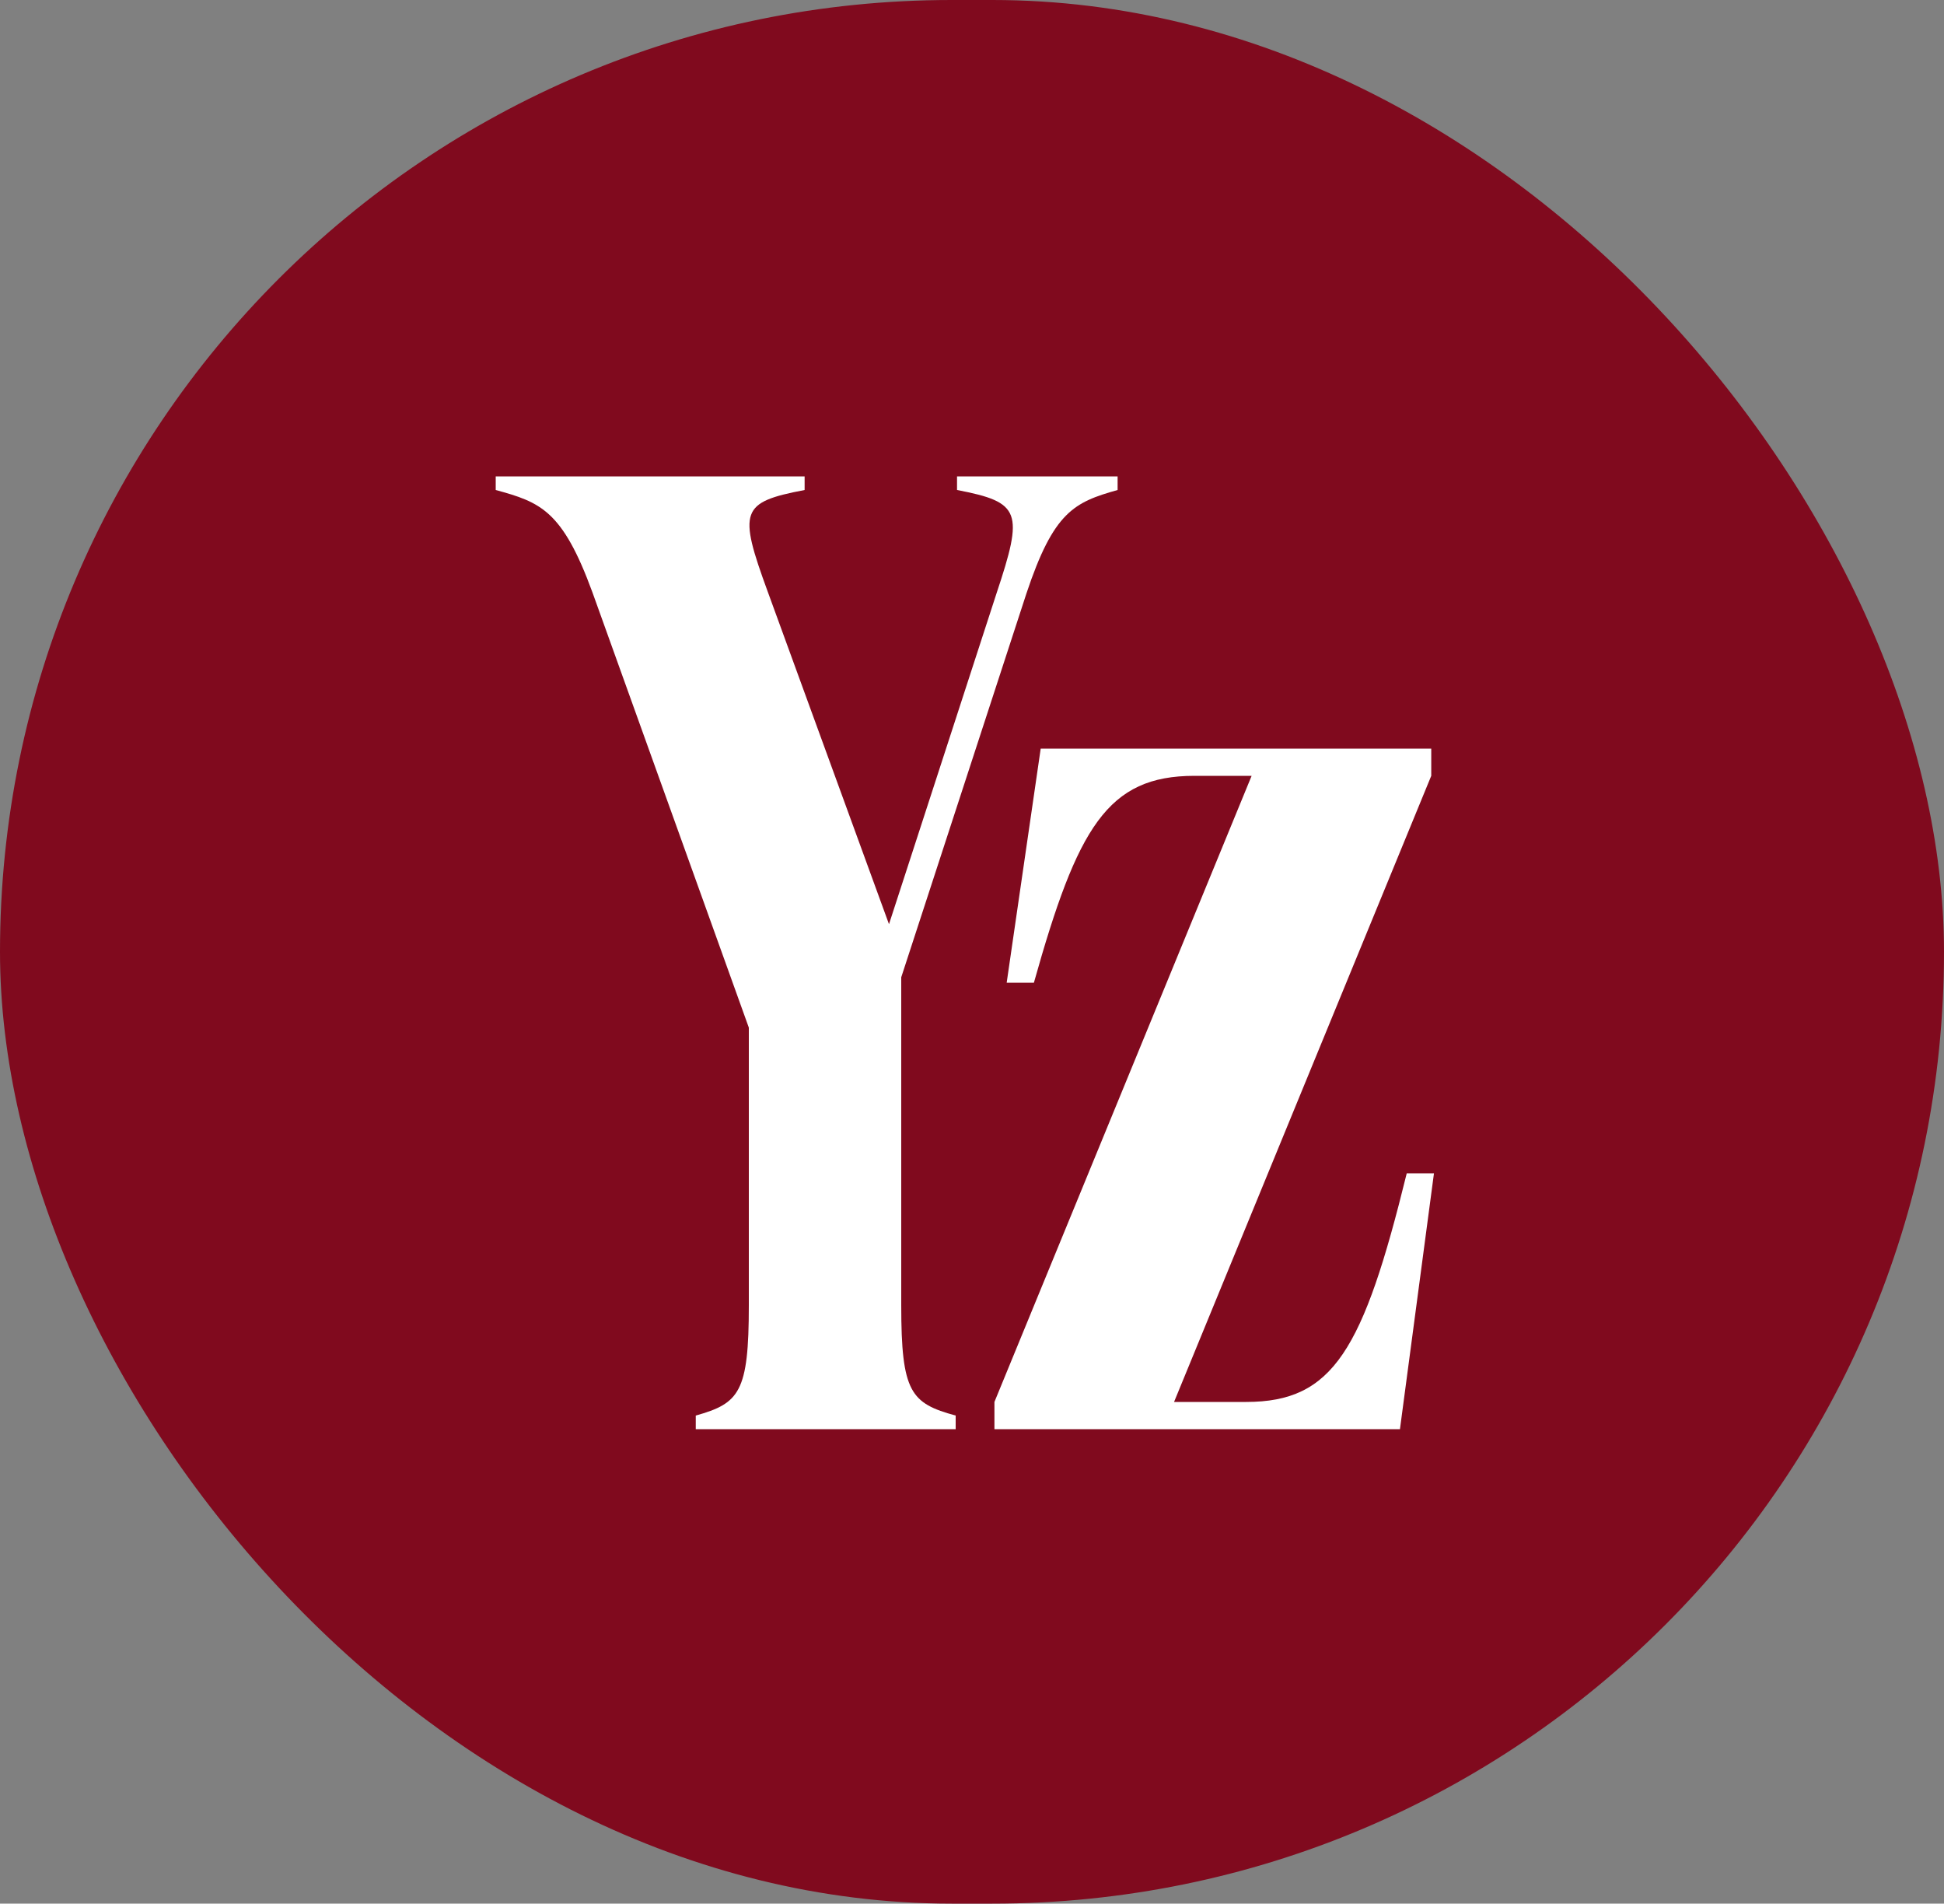 <svg width="1000" height="979" viewBox="0 0 1000 979" fill="none" xmlns="http://www.w3.org/2000/svg">
<rect x="0" y="0" width="1000" height="979" fill="#808080" stroke="none"/>
<rect width="1000" height="979" rx="489.5" fill="#800A1E"/>
<path d="M574.9 245V252C552.5 258.3 542 263.2 528 305.2L463.6 502.6V671.3C463.6 716.1 468.5 721.7 491.6 728V735H357.9V728C380.3 721.7 385.2 716.1 385.2 671.3V528.5L304.7 304.5C289.3 262.5 278.1 258.3 255 252V245H413.9V252C381 258.3 379.6 262.5 395 304.5L457.3 475.3L512.6 305.2C526.6 263.2 525.2 258.3 492.3 252V245H574.9ZM603.939 721H641.039C685.839 721 701.239 694.4 723.639 603.4H737.639L720.139 735H511.539V721L643.839 399H614.439C569.639 399 554.239 425.6 531.839 505.4H517.839L535.339 385H736.239V399L603.939 721Z" fill="white"/>
</svg>
